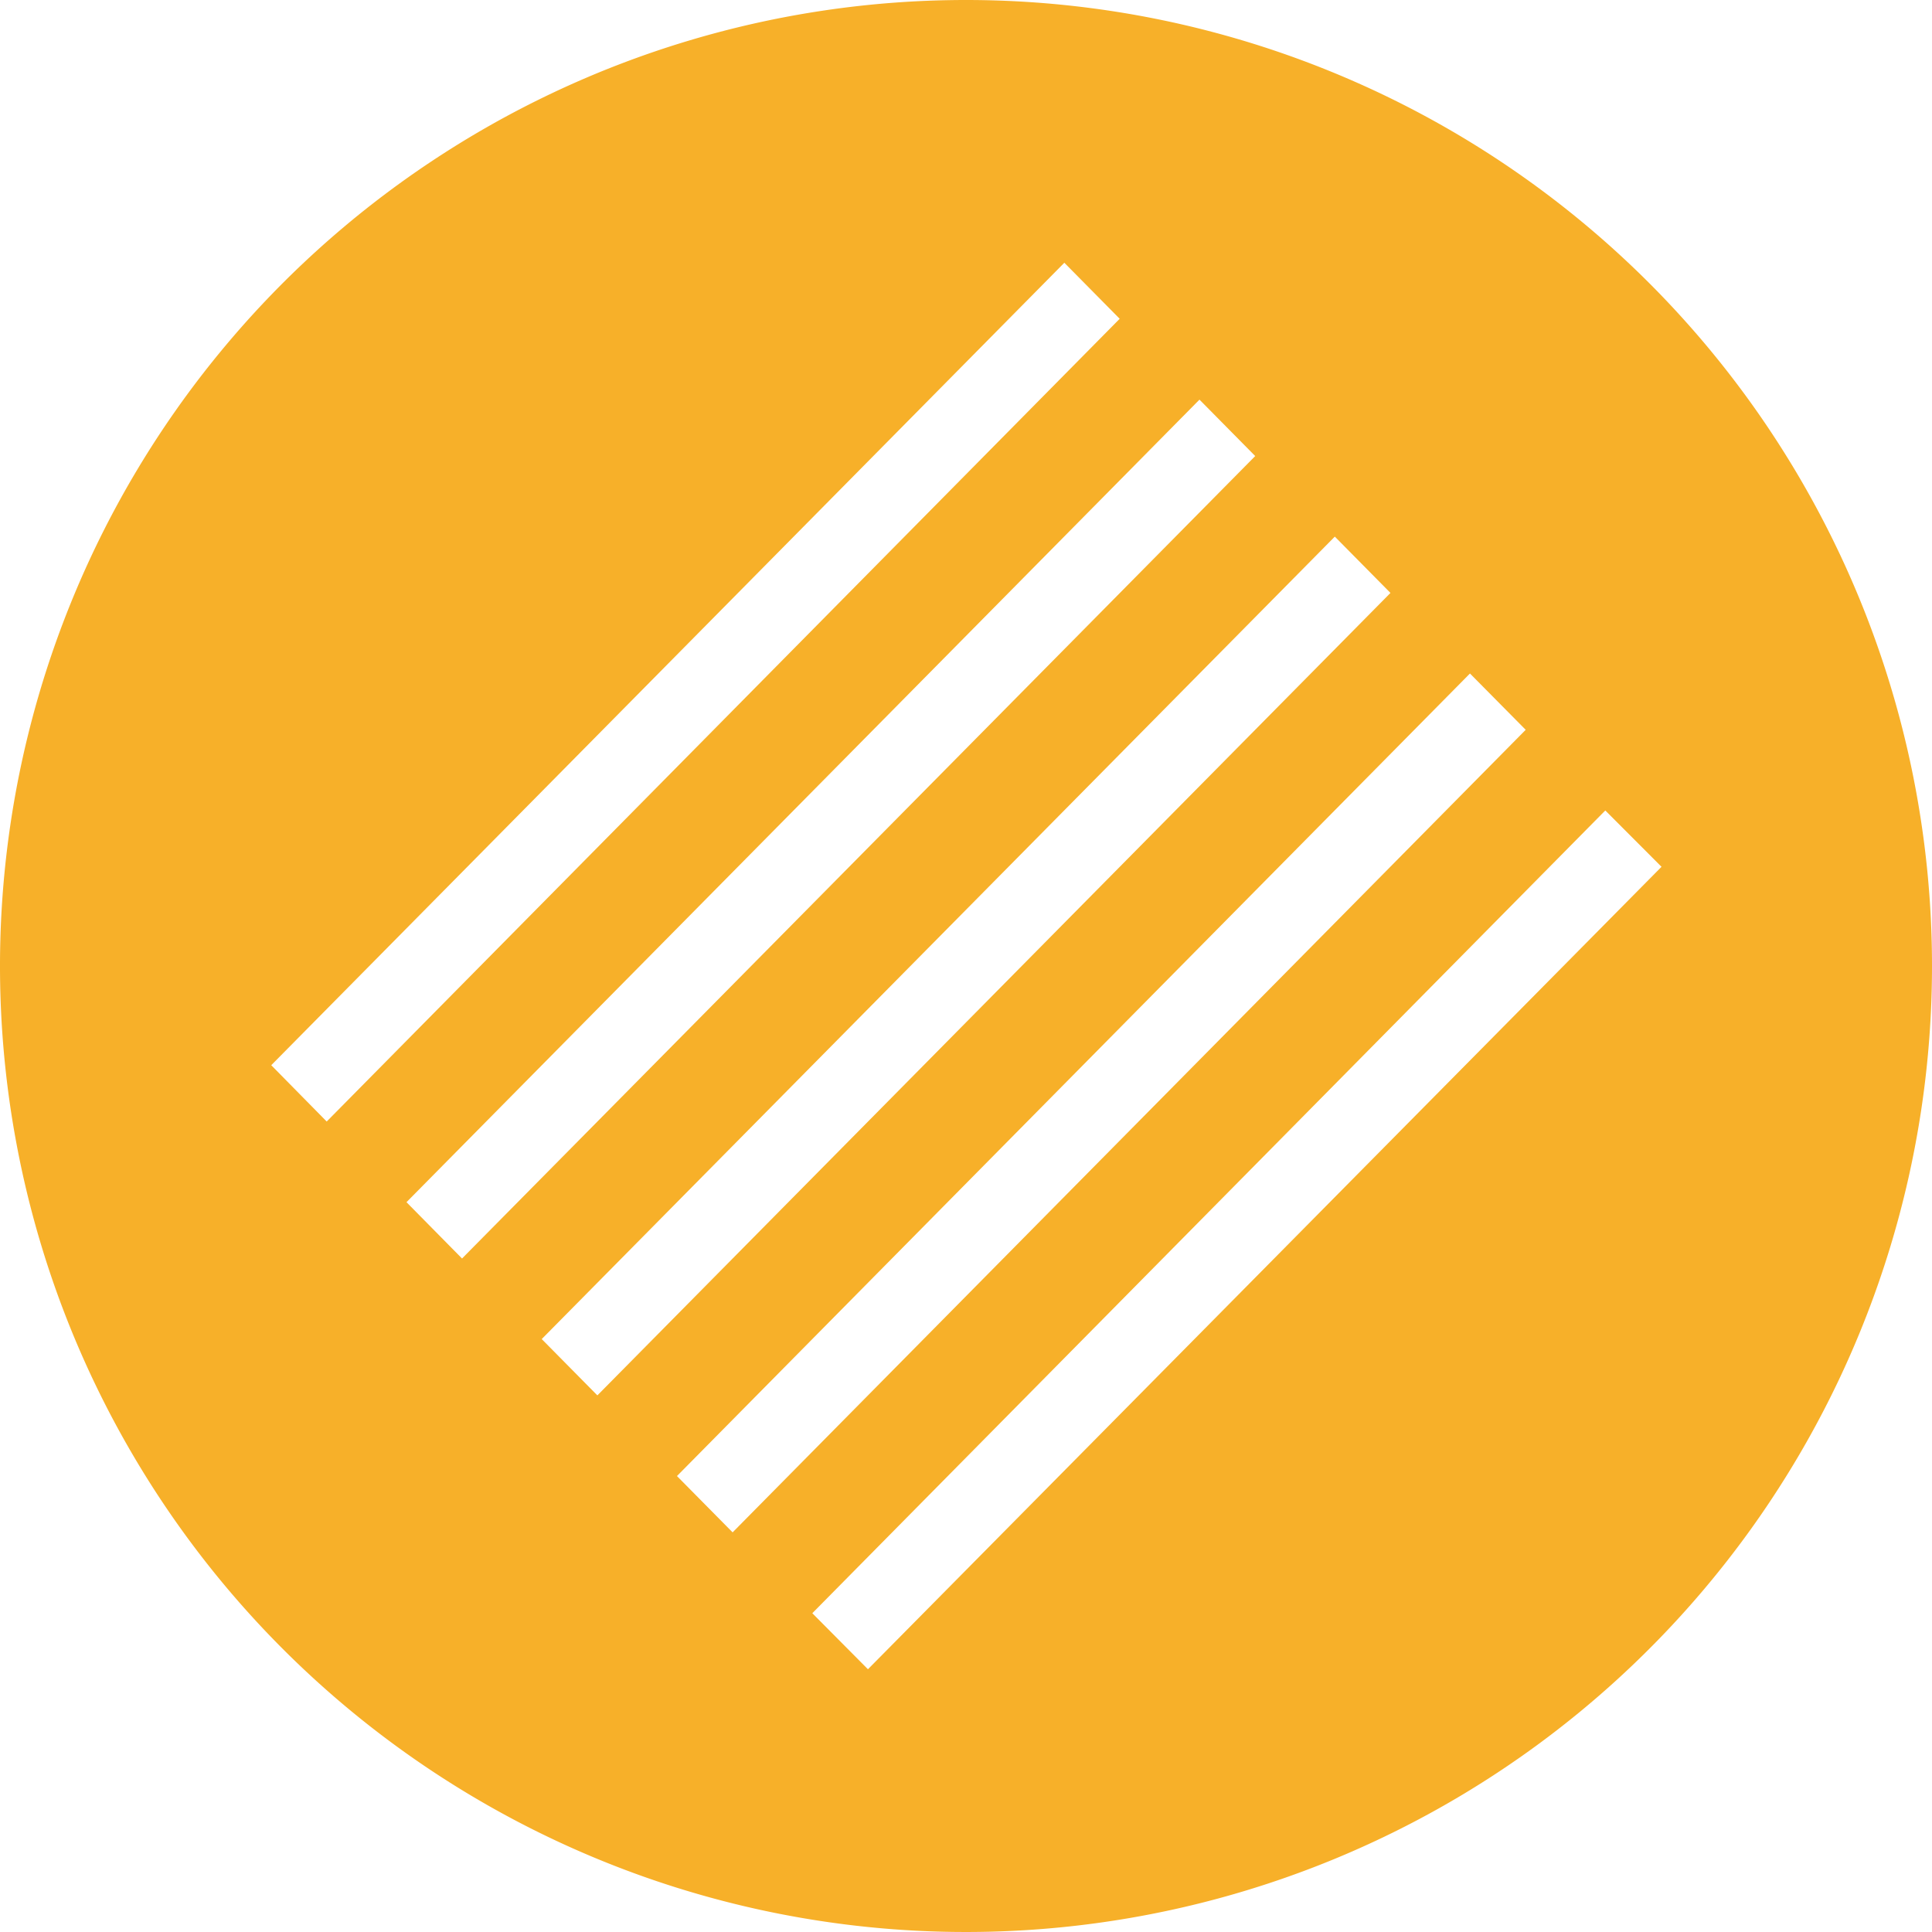 <svg id="Livello_1" data-name="Livello 1" xmlns="http://www.w3.org/2000/svg" viewBox="0 0 200 200"><defs><style>.cls-1{fill:#f7b029;}</style></defs><path class="cls-1" d="M89.85,172.8,84.09,167,166.18,83.9,172,89.73Zm-19.77-20,82.09-83.08,5.77,5.83-82.1,83.08Zm-14-14.18,82.1-83.07,5.76,5.83-82.1,83.07Zm-14-14.17,82.09-83.08,5.77,5.84L47.83,130.28Zm-14-14.18,82.1-83.07L115.91,33,33.82,116.1ZM100,0A100,100,0,1,0,200,100,100,100,0,0,0,100,0"/></svg>